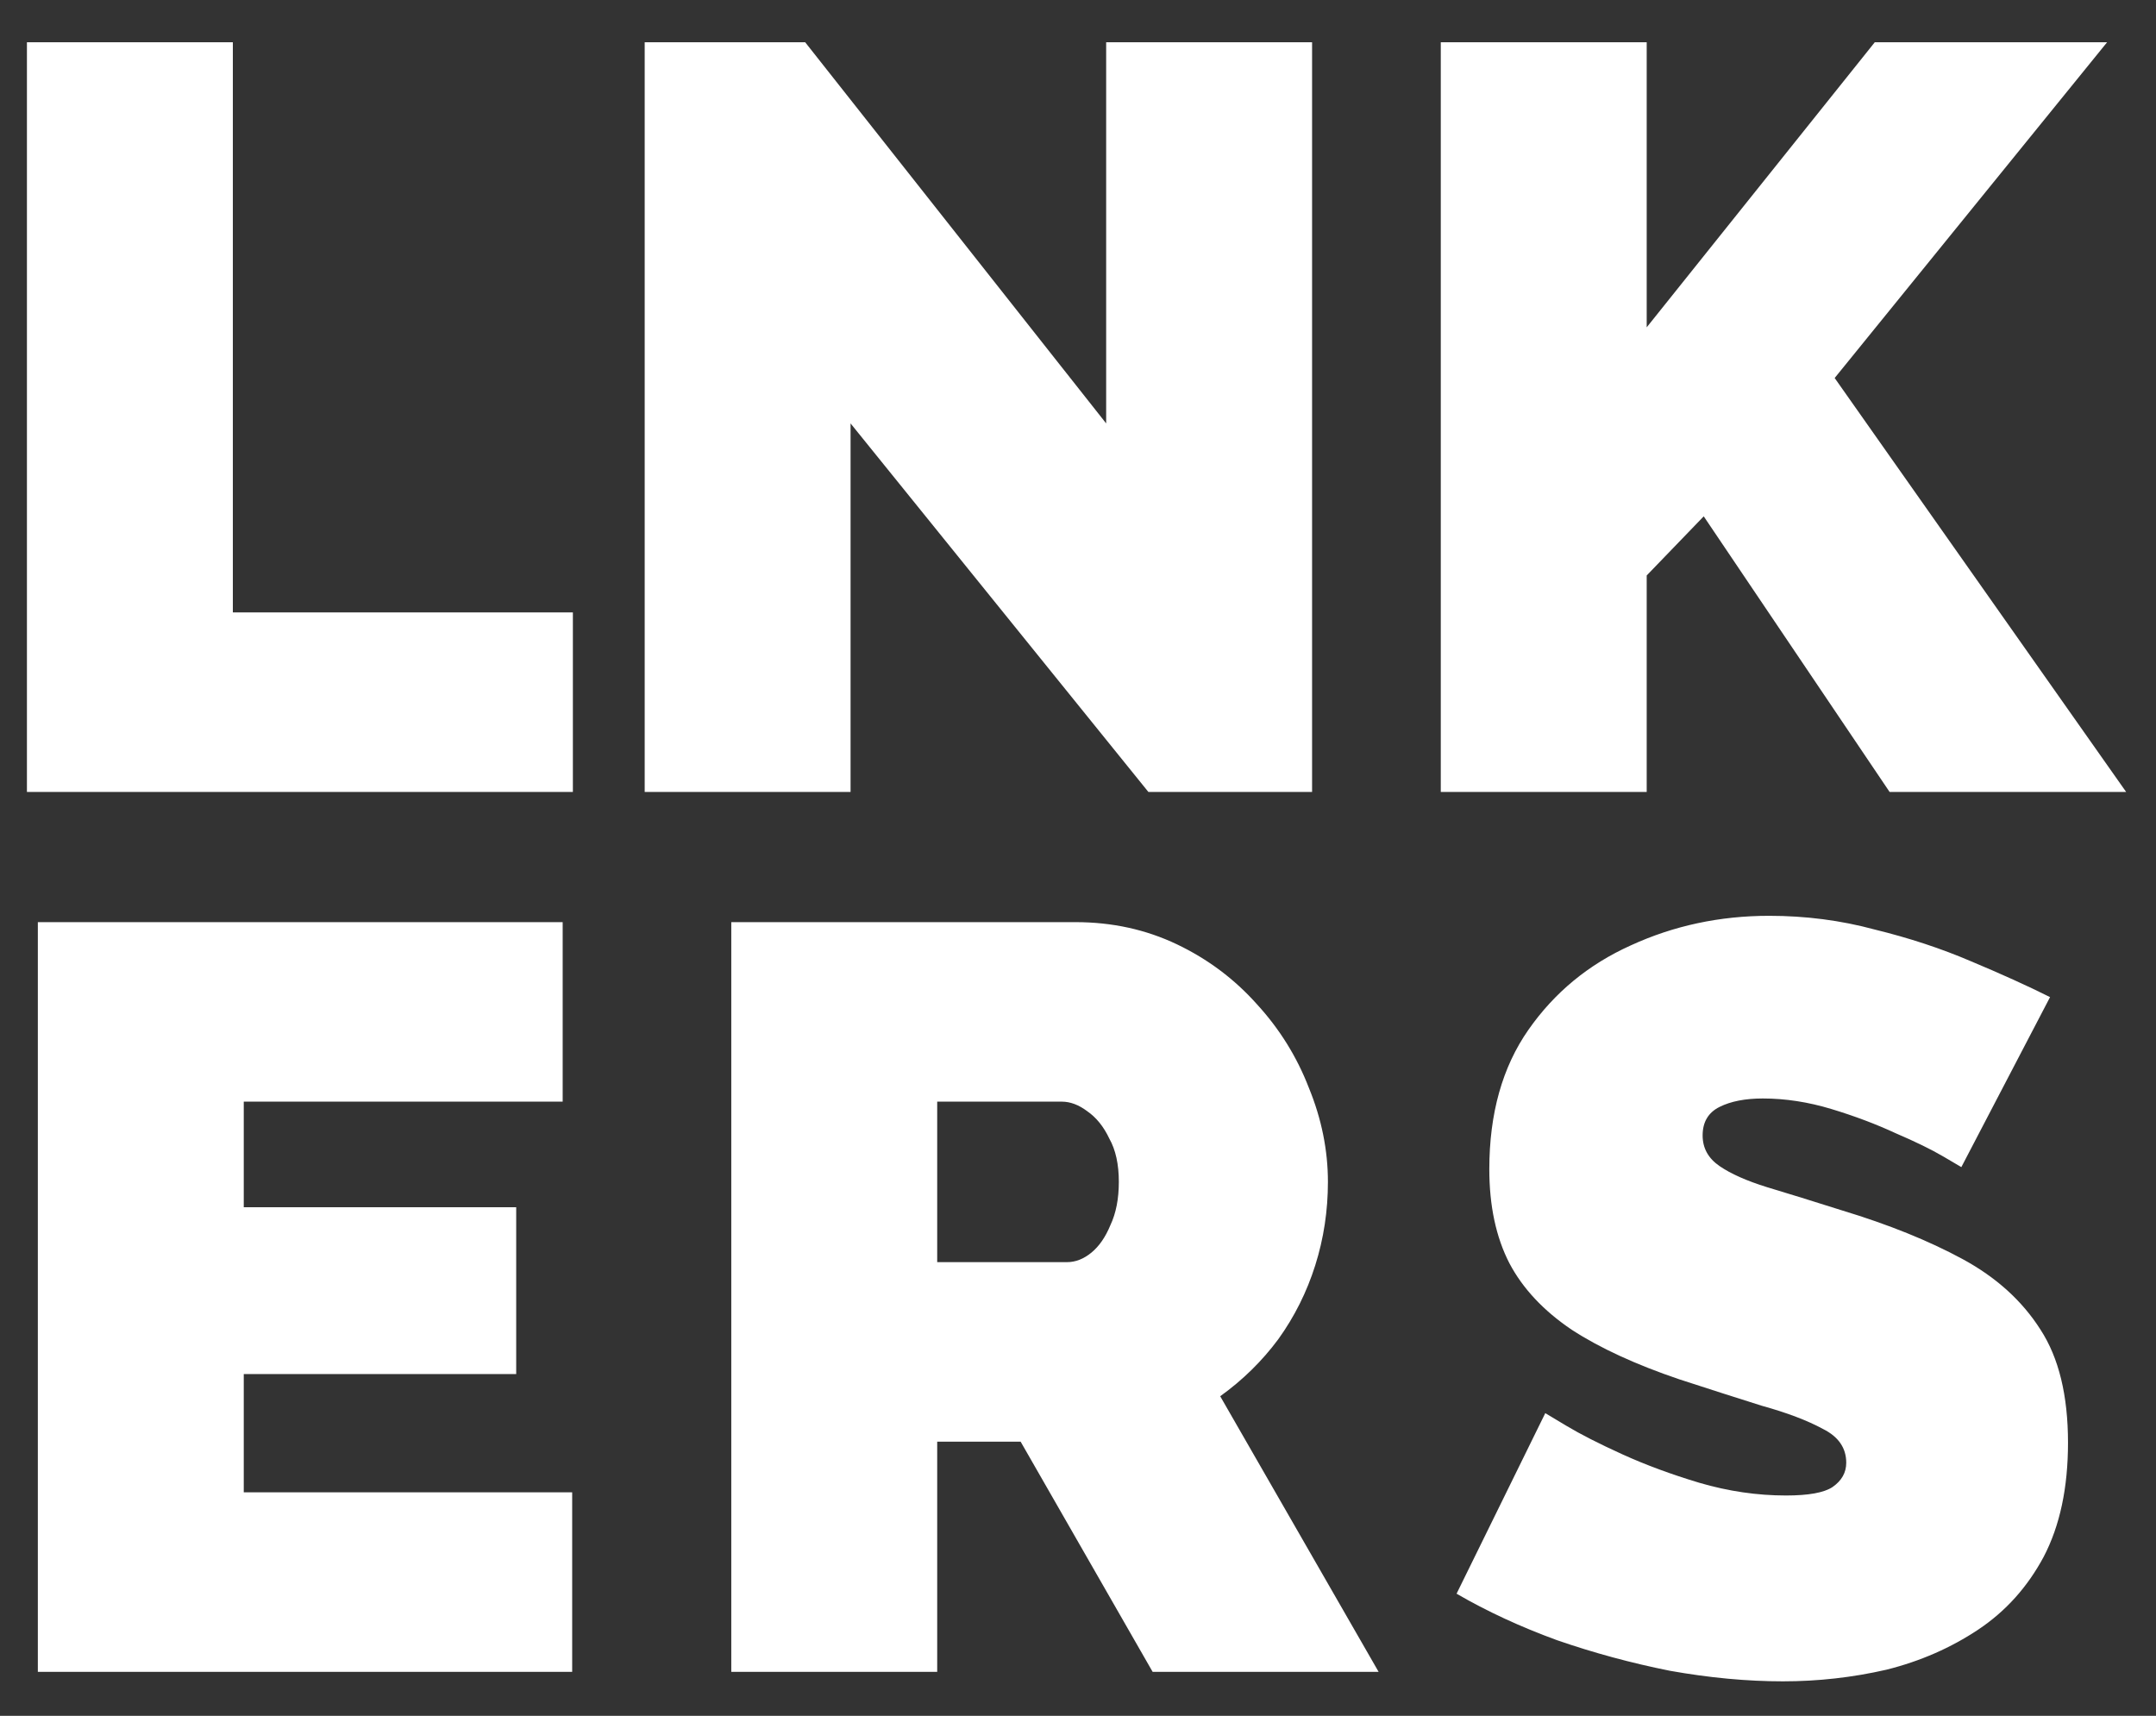 <svg width="49" height="39" viewBox="0 0 49 39" fill="none" xmlns="http://www.w3.org/2000/svg">
<rect x="0" y="0" width="49" height="39" fill="#333333" stroke="none"/>
<path d="M0.612 18V0.96H5.292V13.92H13.02V18H0.612ZM19.331 9.624V18H14.652V0.96H18.299L25.14 9.624V0.96H29.82V18H26.099L19.331 9.624ZM32.745 18V0.96H37.425V7.44L42.609 0.96H47.889L41.697 8.592L48.321 18H42.945L38.721 11.736L37.425 13.08V18H32.745ZM13.004 33.92V38H0.86V20.96H12.788V25.04H5.54V27.44H11.732V31.232H5.54V33.92H13.004ZM16.62 38V20.96H24.444C25.276 20.96 26.044 21.128 26.748 21.464C27.452 21.8 28.06 22.256 28.572 22.832C29.084 23.392 29.476 24.024 29.748 24.728C30.036 25.432 30.18 26.144 30.18 26.864C30.18 27.52 30.084 28.152 29.892 28.76C29.7 29.368 29.42 29.928 29.052 30.44C28.684 30.936 28.244 31.368 27.732 31.736L31.332 38H26.196L23.196 32.768H21.3V38H16.62ZM21.3 28.688H24.252C24.444 28.688 24.628 28.616 24.804 28.472C24.98 28.328 25.124 28.12 25.236 27.848C25.364 27.576 25.428 27.248 25.428 26.864C25.428 26.464 25.356 26.136 25.212 25.88C25.084 25.608 24.916 25.4 24.708 25.256C24.516 25.112 24.324 25.04 24.132 25.04H21.3V28.688ZM44.576 26.528C44.576 26.528 44.44 26.448 44.168 26.288C43.896 26.128 43.536 25.952 43.088 25.76C42.64 25.552 42.152 25.368 41.624 25.208C41.096 25.048 40.576 24.968 40.064 24.968C39.664 24.968 39.336 25.032 39.08 25.16C38.824 25.288 38.696 25.504 38.696 25.808C38.696 26.096 38.824 26.328 39.08 26.504C39.336 26.68 39.696 26.84 40.16 26.984C40.64 27.128 41.208 27.304 41.864 27.512C42.92 27.832 43.832 28.2 44.6 28.616C45.368 29.032 45.96 29.568 46.376 30.224C46.792 30.864 47 31.72 47 32.792C47 33.816 46.816 34.68 46.448 35.384C46.08 36.072 45.584 36.624 44.96 37.04C44.336 37.456 43.64 37.76 42.872 37.952C42.104 38.128 41.32 38.216 40.52 38.216C39.704 38.216 38.848 38.136 37.952 37.976C37.072 37.8 36.216 37.568 35.384 37.28C34.552 36.976 33.792 36.624 33.104 36.224L35.12 32.12C35.12 32.12 35.28 32.216 35.6 32.408C35.92 32.6 36.344 32.816 36.872 33.056C37.4 33.296 37.984 33.512 38.624 33.704C39.28 33.896 39.936 33.992 40.592 33.992C41.104 33.992 41.456 33.928 41.648 33.8C41.856 33.656 41.96 33.472 41.96 33.248C41.96 32.912 41.784 32.656 41.432 32.48C41.08 32.288 40.616 32.112 40.04 31.952C39.48 31.776 38.856 31.576 38.168 31.352C37.176 31.016 36.36 30.64 35.72 30.224C35.08 29.792 34.608 29.288 34.304 28.712C34 28.12 33.848 27.408 33.848 26.576C33.848 25.312 34.144 24.256 34.736 23.408C35.328 22.56 36.104 21.92 37.064 21.488C38.04 21.04 39.088 20.816 40.208 20.816C41.04 20.816 41.84 20.92 42.608 21.128C43.392 21.32 44.12 21.56 44.792 21.848C45.48 22.136 46.08 22.408 46.592 22.664L44.576 26.528Z" fill="white"/>
</svg>

